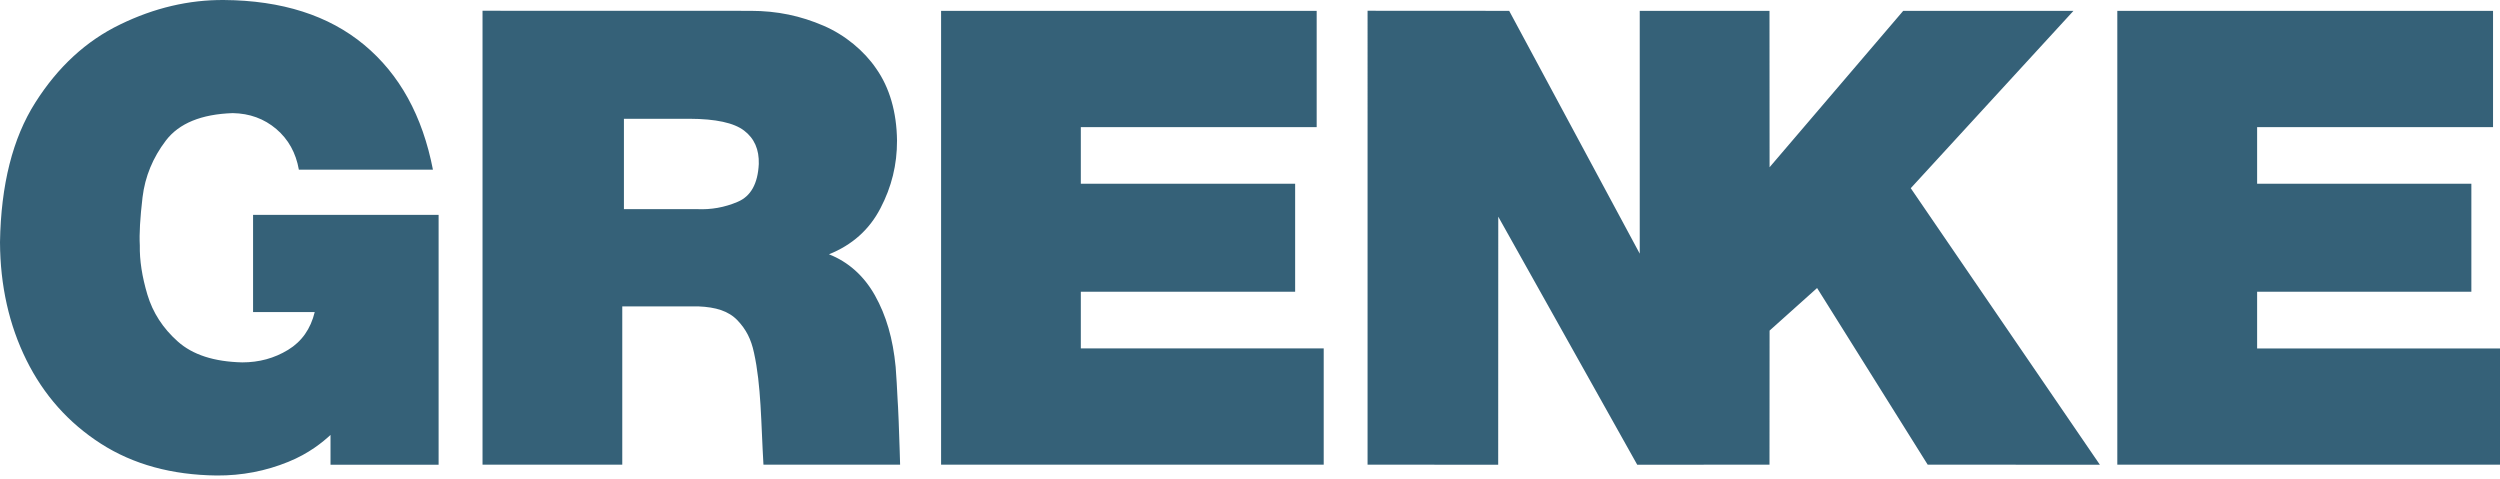 <svg width="600" height="115" viewBox="0 0 600 115" fill="none" xmlns="http://www.w3.org/2000/svg">
<path d="M53.709 0.001C45.303 -0.051 37.017 1.895 28.869 5.856C20.687 9.801 13.901 16.055 8.475 24.616C3.031 33.177 0.224 44.355 0 58.136C0.052 68.557 2.171 77.998 6.34 86.421C10.508 94.827 16.467 101.509 24.219 106.487C31.988 111.466 41.256 114 52.022 114.12C58.068 114.155 63.769 113.052 69.178 110.847C74.173 108.831 77.464 106.093 79.324 104.388V111.536H105.266V51.573H60.736V74.897H75.533C74.551 78.945 72.417 81.975 69.127 83.974C65.82 85.989 62.167 86.972 58.137 86.972C51.384 86.817 46.234 85.147 42.668 81.96C39.102 78.79 36.673 75.034 35.381 70.728C34.089 66.404 33.486 62.459 33.555 58.894C33.4 56.138 33.623 52.296 34.209 47.335C34.812 42.374 36.674 37.844 39.826 33.71C42.978 29.593 48.318 27.406 55.846 27.148C59.911 27.216 63.39 28.491 66.301 30.954C69.212 33.435 71.02 36.691 71.727 40.722H103.904C101.406 27.82 95.911 17.829 87.385 10.749C78.875 3.687 67.644 0.104 53.709 0.001ZM115.807 2.583V111.517H149.346V73.534H167.604C171.824 73.707 174.839 74.637 176.992 76.876C179.076 79.064 180.266 81.407 180.955 84.645C182.695 92.5 182.643 101.56 183.229 111.517H216.025C216.025 111.517 215.871 105.728 215.682 101.077C215.578 98.529 215.473 96.379 215.422 95.878V95.876C215.336 93.86 215.112 89.935 214.957 88.058C214.302 81.254 212.7 75.741 209.979 70.884C207.309 66.147 203.554 62.839 198.955 61.03C204.484 58.808 208.635 55.156 211.322 49.954C213.975 44.873 215.302 39.55 215.285 33.728C215.199 26.855 213.476 20.998 210.289 16.468C207.395 12.213 202.83 8.407 197.68 6.185C192.168 3.807 186.569 2.601 180.127 2.601L115.807 2.583ZM328.217 2.583L328.215 111.519L359.566 111.536L359.584 52.005L392.934 111.536H393.777L424.68 111.519L424.699 79.341L436.102 69.126L462.646 111.519L503.971 111.536L458.582 45.167L497.633 2.603H456.773L424.699 40.138L424.68 2.603H393.537V60.876L362.203 2.603L328.217 2.583ZM225.861 2.601V111.519H317.691V83.612H259.398V70.022H310.834V44.097H259.398V30.507H316.002V2.601H225.861ZM508.154 2.601V111.519H600V83.63H541.709V70.022H593.127V44.097H541.709V30.507H598.328V2.601H508.154ZM149.742 28.507H165.469C171.773 28.526 176.148 29.471 178.594 31.349C181.057 33.226 182.213 35.896 182.109 39.358C181.885 44.078 180.197 47.11 177.045 48.437C173.91 49.78 170.654 50.349 167.295 50.194H149.742V28.507Z" fill="#356178"/>
</svg>
